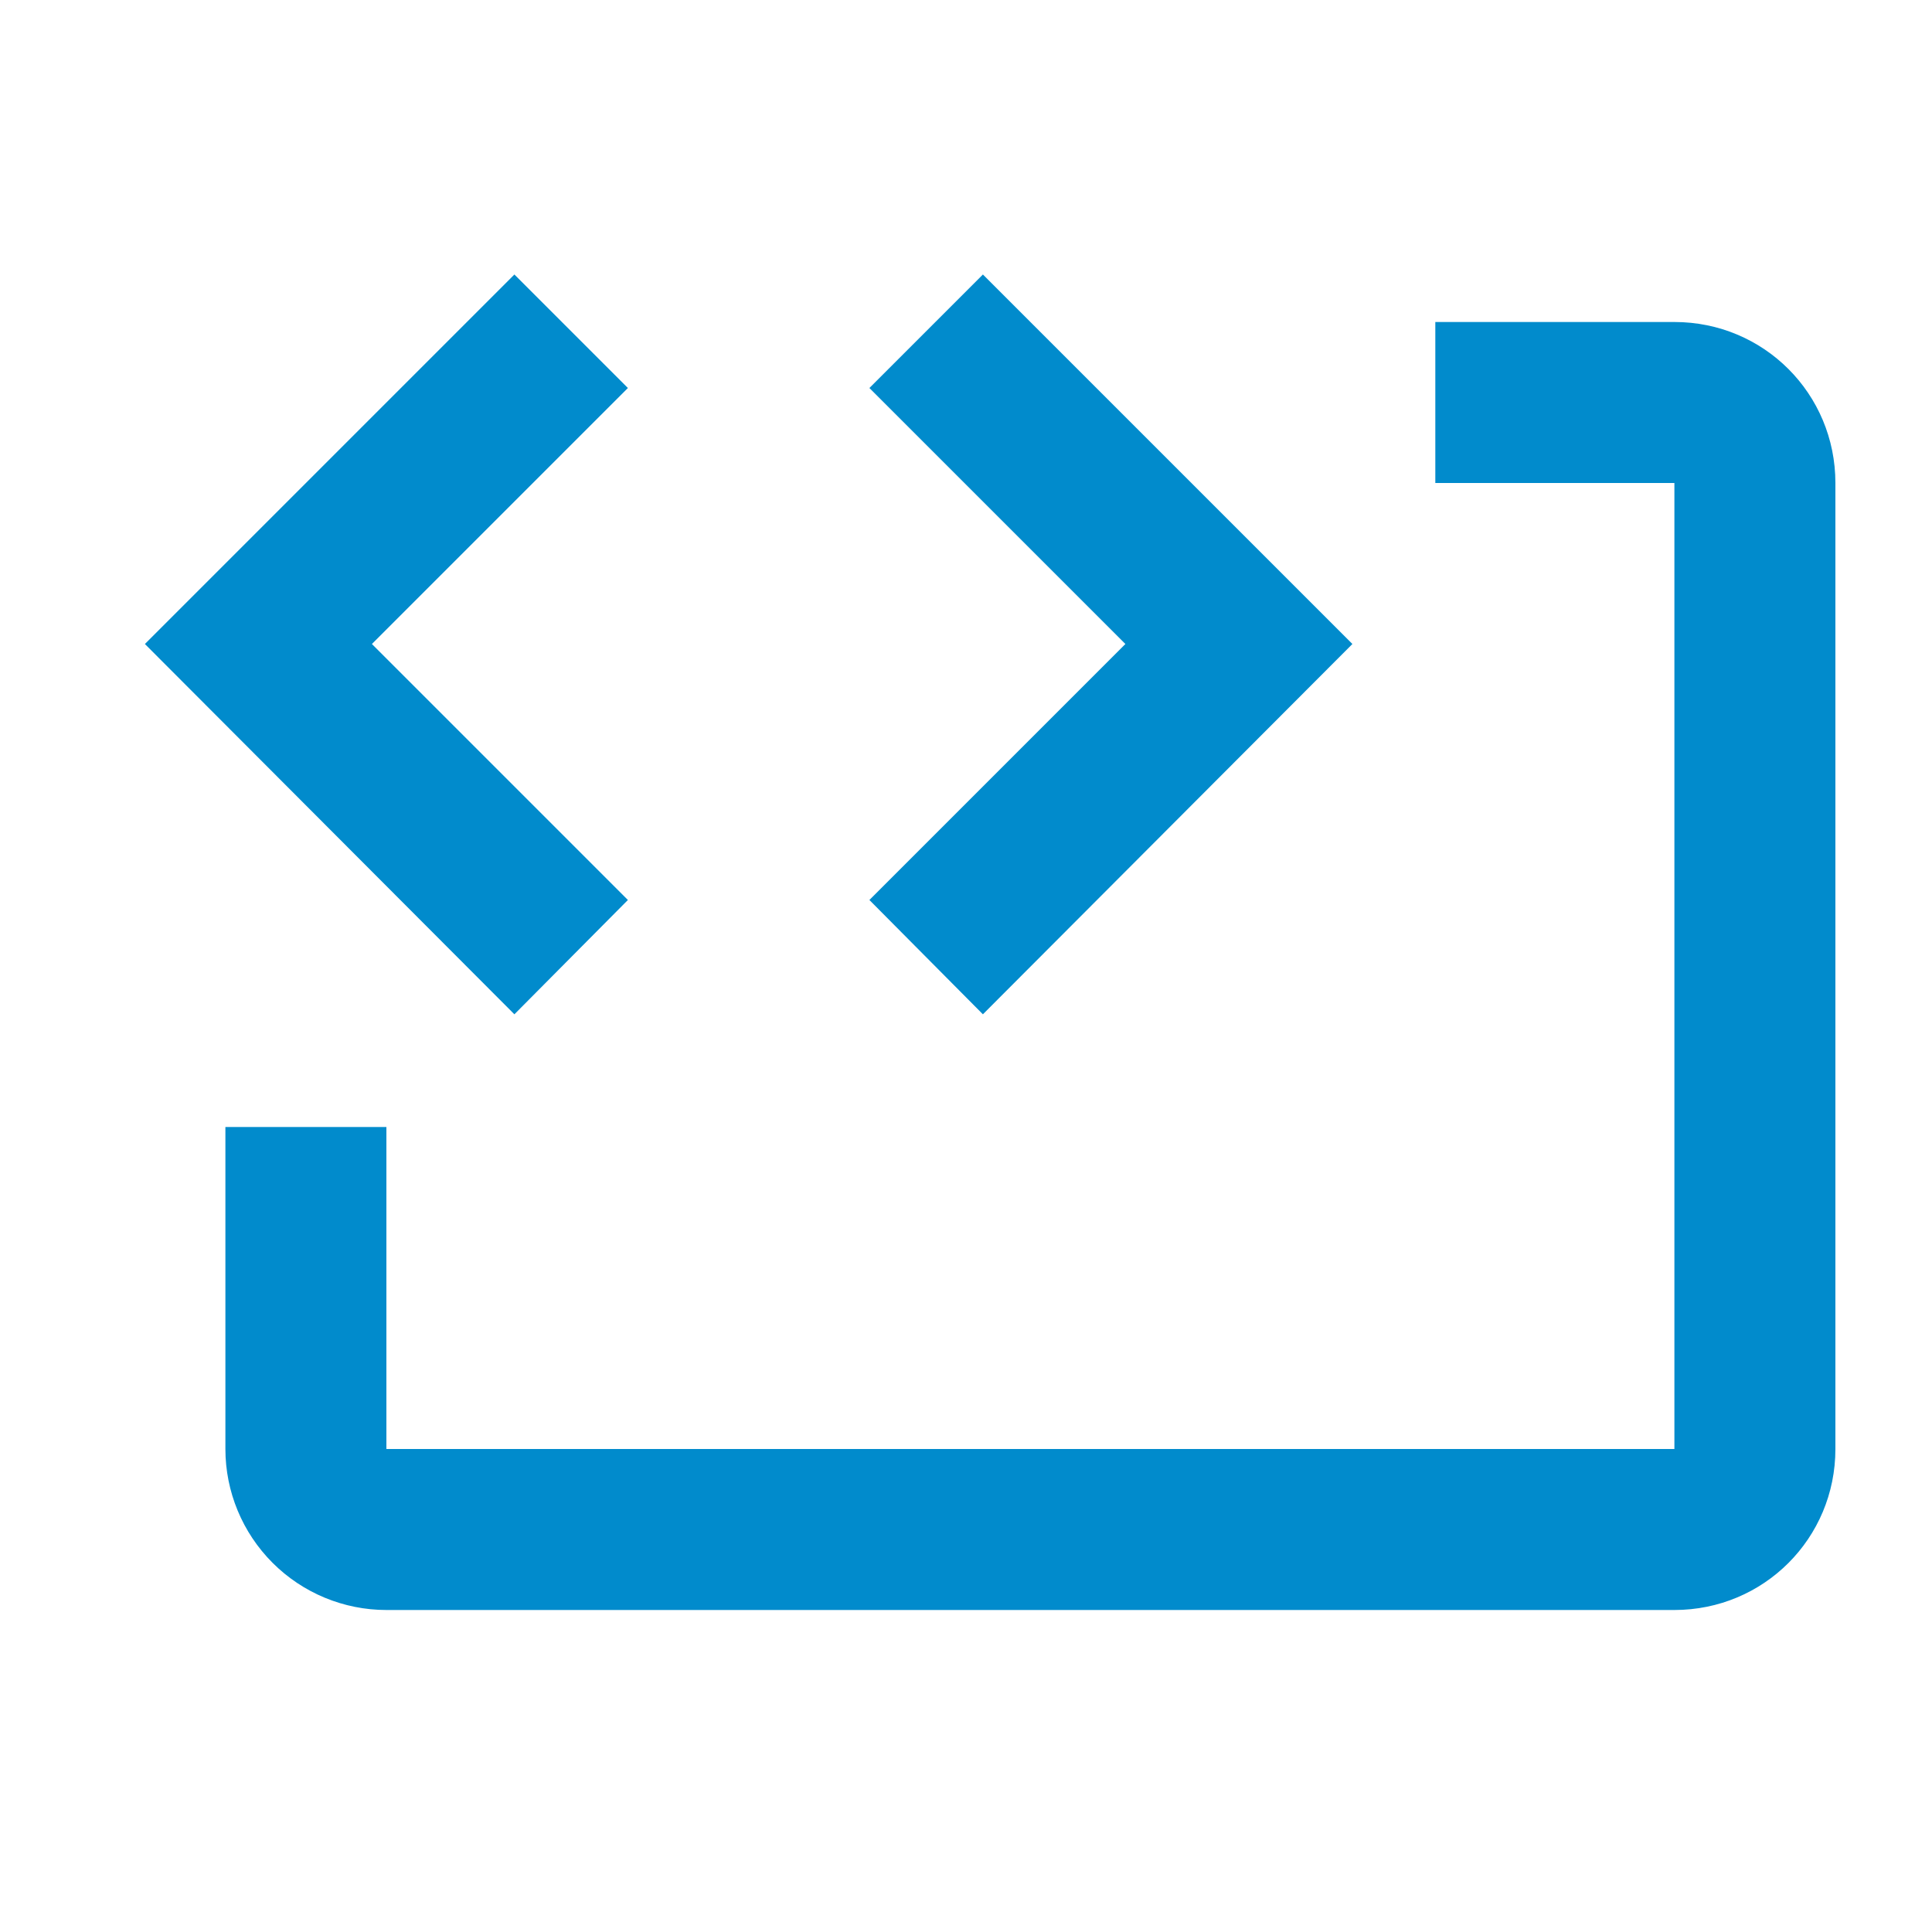 <svg width="48" height="48" viewBox="0 0 48 48" fill="none" xmlns="http://www.w3.org/2000/svg">
<path d="M12.78 6.82L15.6 9.64L9.24 16L15.6 22.36L12.78 25.2L3.6 16L12.78 6.82ZM24.42 6.82L33.6 16L24.42 25.2L21.6 22.36L27.96 16L21.6 9.64L24.42 6.82ZM45.6 12V36C45.6 38.22 43.82 40 41.6 40H9.6C8.539 40 7.522 39.578 6.772 38.828C6.022 38.078 5.6 37.061 5.6 36V28H9.6V36H41.6V12H35.66V8H41.6C43.82 8 45.6 9.78 45.6 12Z" fill="#018BCC"/>
</svg>
